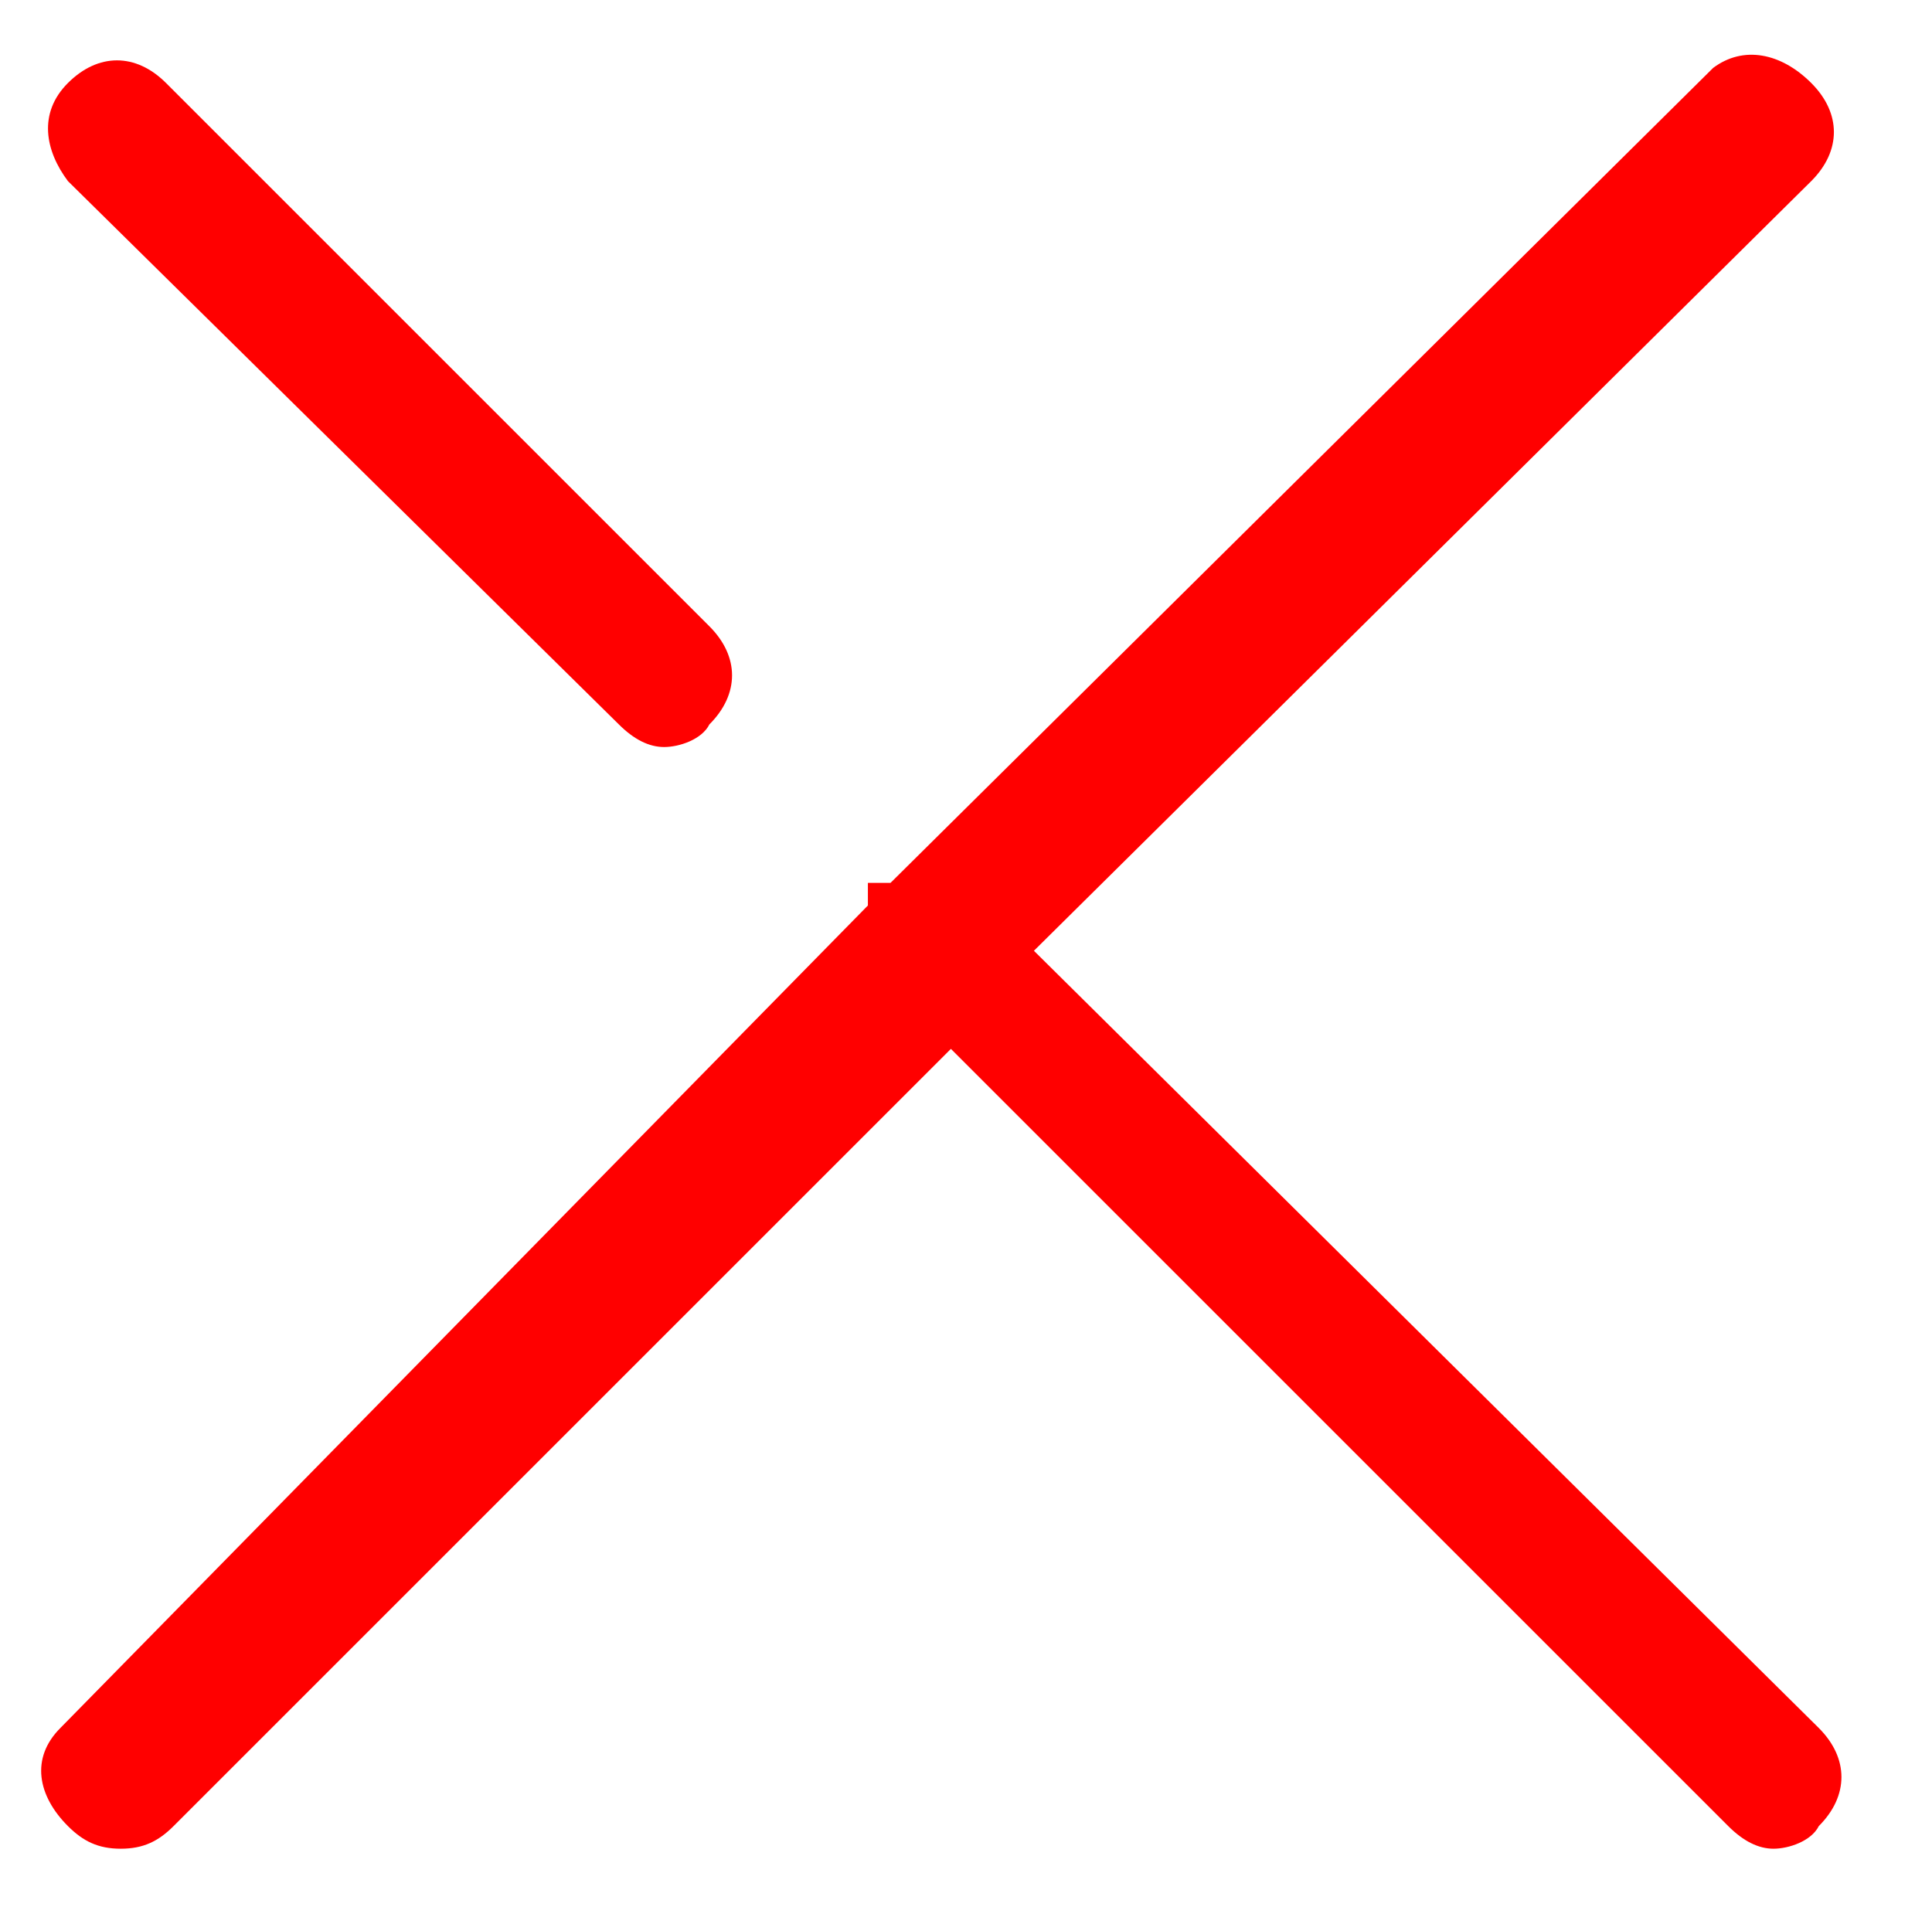 <?xml version="1.0" encoding="utf-8"?>
<!-- Generator: Adobe Illustrator 28.2.0, SVG Export Plug-In . SVG Version: 6.00 Build 0)  -->
<svg version="1.1" id="Capa_1" xmlns="http://www.w3.org/2000/svg" xmlns:xlink="http://www.w3.org/1999/xlink" x="0px" y="0px"
	 viewBox="0 0 25.6 25.5" style="enable-background:new 0 0 25.6 25.5;" xml:space="preserve">
<style type="text/css">
	.st0{fill:#FF0000;}
</style>
<g>
	<path class="st0" d="M8.2,9.6c0.2,0.2,0.4,0.3,0.6,0.3s0.5-0.1,0.6-0.3c0.4-0.4,0.4-0.9,0-1.3L2.2,1.1c-0.4-0.4-0.9-0.4-1.3,0
		S0.6,2,0.9,2.4L8.2,9.6z"/>
	<path class="st0" d="M13.7,12.6L24,2.4c0.4-0.4,0.4-0.9,0-1.3s-0.9-0.5-1.3-0.2L11.8,11.7h-0.3V12L0.8,22.9
		c-0.4,0.4-0.3,0.9,0.1,1.3c0.2,0.2,0.4,0.3,0.7,0.3s0.5-0.1,0.7-0.3l10.3-10.3l10.3,10.3c0.2,0.2,0.4,0.3,0.6,0.3
		c0.2,0,0.5-0.1,0.6-0.3c0.4-0.4,0.4-0.9,0-1.3L13.7,12.6z"/>
</g>
</svg>
